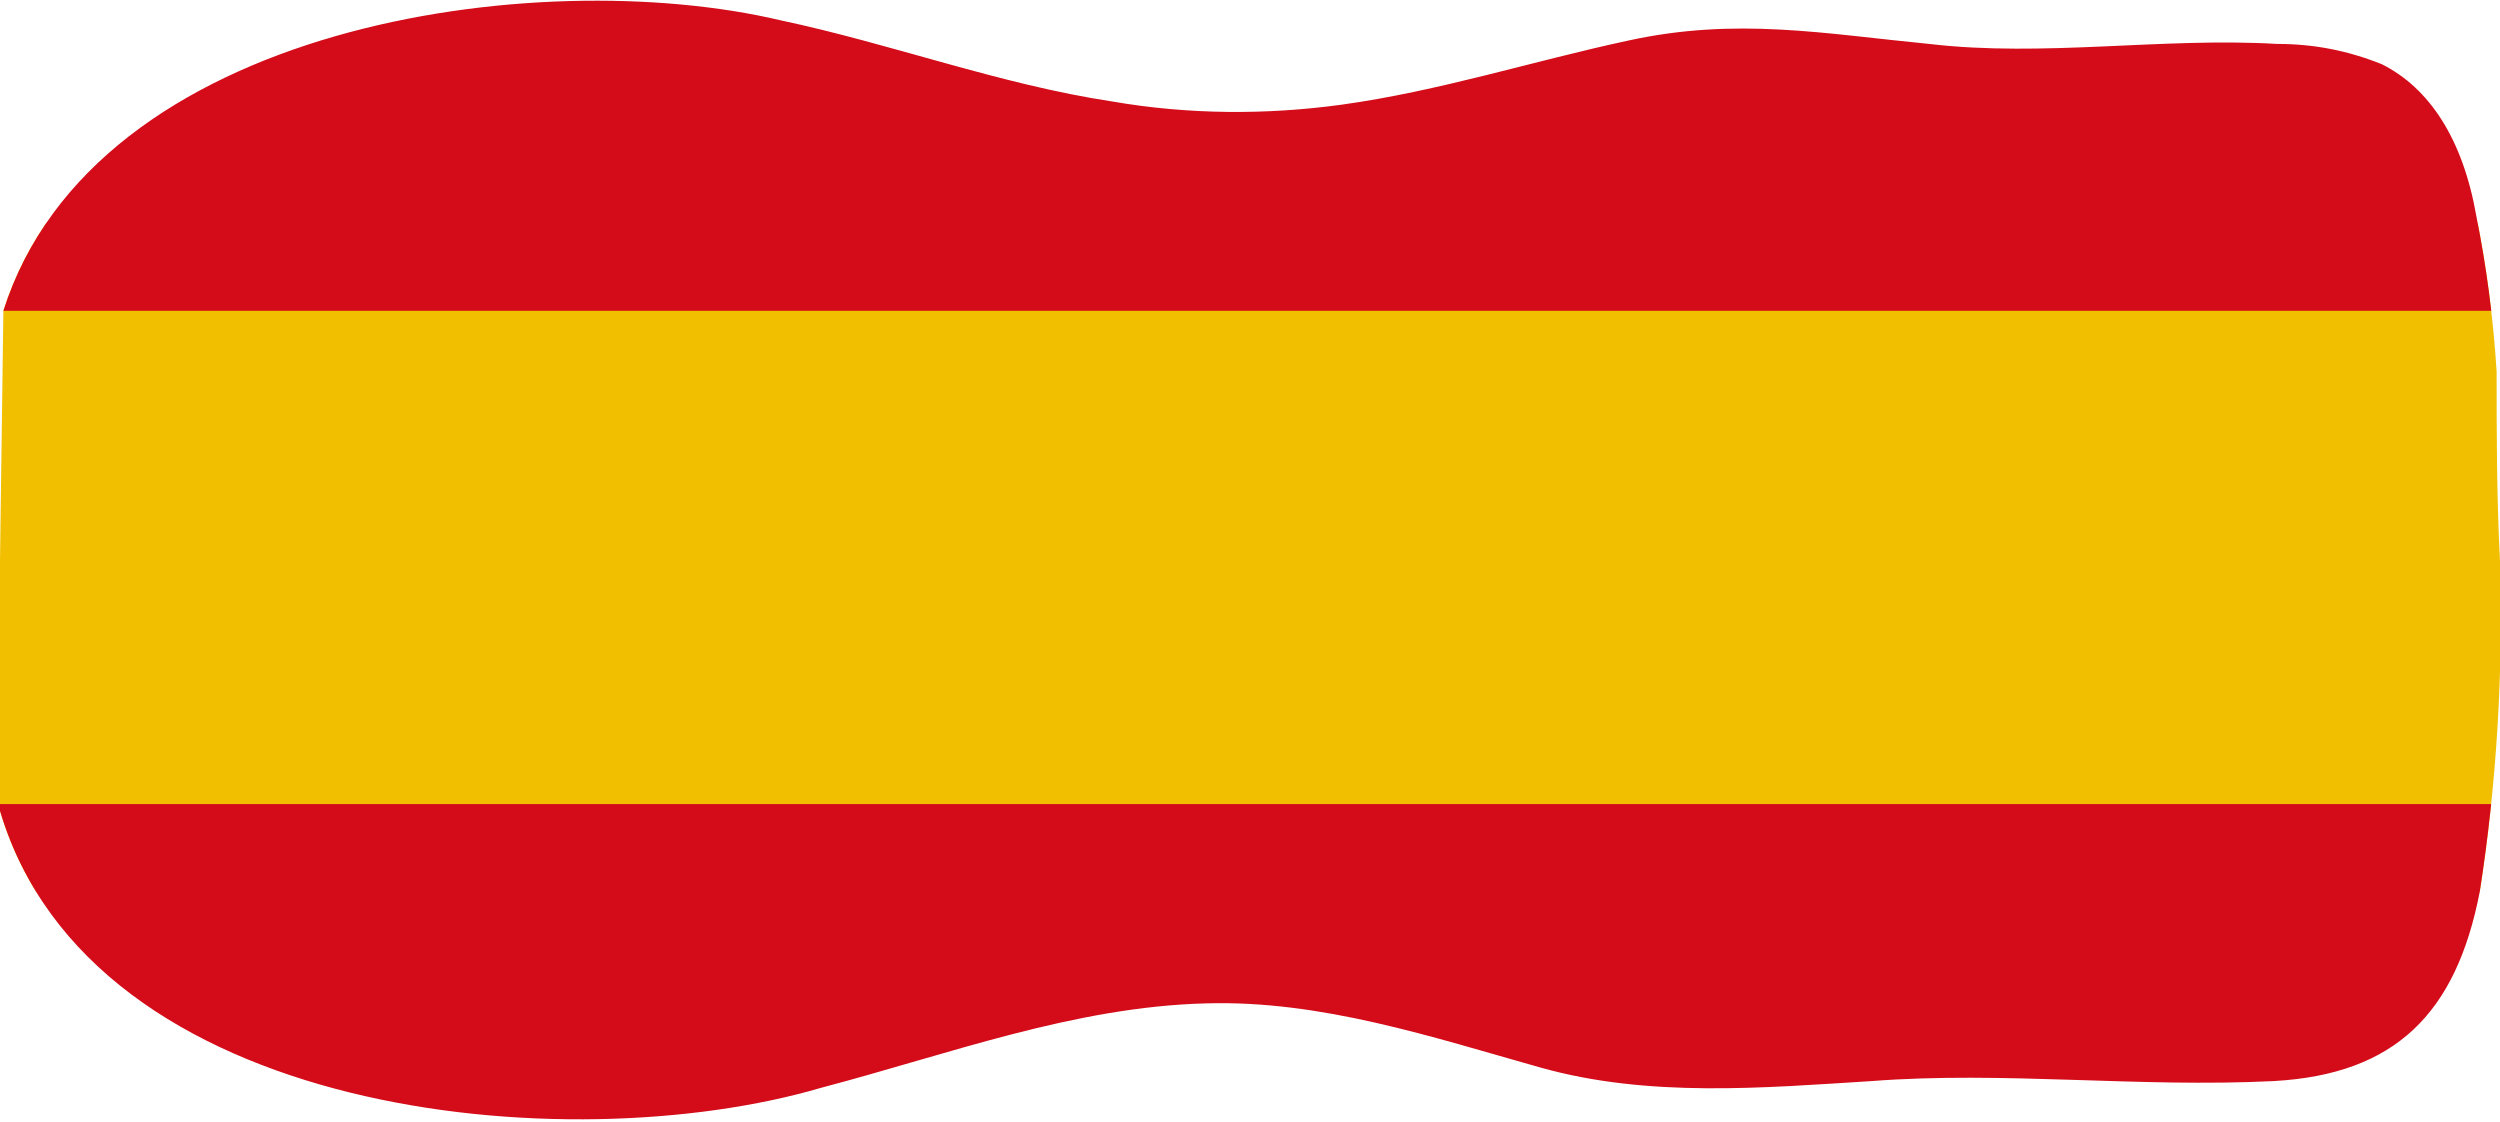 <?xml version="1.0" encoding="utf-8"?>
<!-- Generator: Adobe Illustrator 25.4.1, SVG Export Plug-In . SVG Version: 6.00 Build 0)  -->
<svg version="1.1" id="レイヤー_1" xmlns="http://www.w3.org/2000/svg" xmlns:xlink="http://www.w3.org/1999/xlink" x="0px"
	 y="0px" viewBox="0 0 74 33.2" style="enable-background:new 0 0 74 33.2;" xml:space="preserve">
<style type="text/css">
	.st0{clip-path:url(#SVGID_00000013887958189560969890000012852329020167546295_);}
	.st1{fill:#F1BF00;}
	.st2{fill:#D40C19;}
</style>
<g id="レイヤー_2_00000103965342165394227440000000768389348702122654_">
	<g id="レイヤー_12">
		<g>
			<defs>
				<path id="SVGID_1_" d="M73.9,11c0,1.8,0,3.7,0.1,5.6c0.1,3.3-0.1,6.6-0.6,9.8c-0.7,3.6-2.5,5.4-6.1,5.6c-4,0.2-8-0.3-11.9,0
					c-3.2,0.2-6.6,0.5-9.8-0.4c-3.2-0.9-6.5-2-9.9-1.9c-3.9,0.1-7.6,1.5-11.4,2.5C16.8,34.4,2.7,33.1,0,24v-7.4l0.1-7.4
					c2.7-8.5,15.8-10.3,23-8.6c3.3,0.7,6.5,1.9,9.8,2.4c2.3,0.4,4.6,0.4,6.8,0.1c2.9-0.4,5.7-1.3,8.5-1.9C51.4,0.5,54,1,57.1,1.3
					c3.4,0.4,6.9-0.2,10.3,0c1.1,0,2.1,0.2,3.1,0.6c1.4,0.7,2.4,2.2,2.8,4.5C73.6,7.9,73.8,9.4,73.9,11z"/>
			</defs>
			<clipPath id="SVGID_00000021092819753615732300000002734871347022580906_">
				<use xlink:href="#SVGID_1_"  style="overflow:visible;"/>
			</clipPath>
			<g style="clip-path:url(#SVGID_00000021092819753615732300000002734871347022580906_);">
				<path class="st1" d="M82.8,6.6H-5c-1.7,0-3,1.3-3,3v0.6c0,1.7,1.3,3,3,3h3c-1.7,0-3,1.3-3,3v0.6c0,1.7,1.3,3,3,3h-6.2
					c-1.7,0-3,1.3-3,3v0.6c0,1.7,1.3,3,3,3h86.1c1.7,0,3-1.3,3-3v-0.6c0-1.7-1.3-3-3-3H77c1.7,0,3-1.3,3-3v-0.6c0-1.7-1.3-3-3-3h5.8
					c1.7,0,3-1.3,3-3V9.6C85.8,8,84.5,6.6,82.8,6.6C82.8,6.6,82.8,6.6,82.8,6.6z"/>
				<path class="st2" d="M-10.6,7.6V1.7c0-1,0.8-1.7,1.7-1.7h85.6c1,0,1.7,0.8,1.7,1.7v5.8c0,1-0.8,1.7-1.7,1.7H-8.8
					C-9.8,9.3-10.6,8.5-10.6,7.6z"/>
				<path class="st2" d="M-10.6,31.5v-5.9c0-1,0.8-1.8,1.8-1.8h85.6c1,0,1.8,0.8,1.8,1.8v5.9c0,1-0.8,1.7-1.8,1.7H-8.8
					C-9.8,33.2-10.6,32.4-10.6,31.5z"/>
			</g>
		</g>
	</g>
</g>
</svg>
